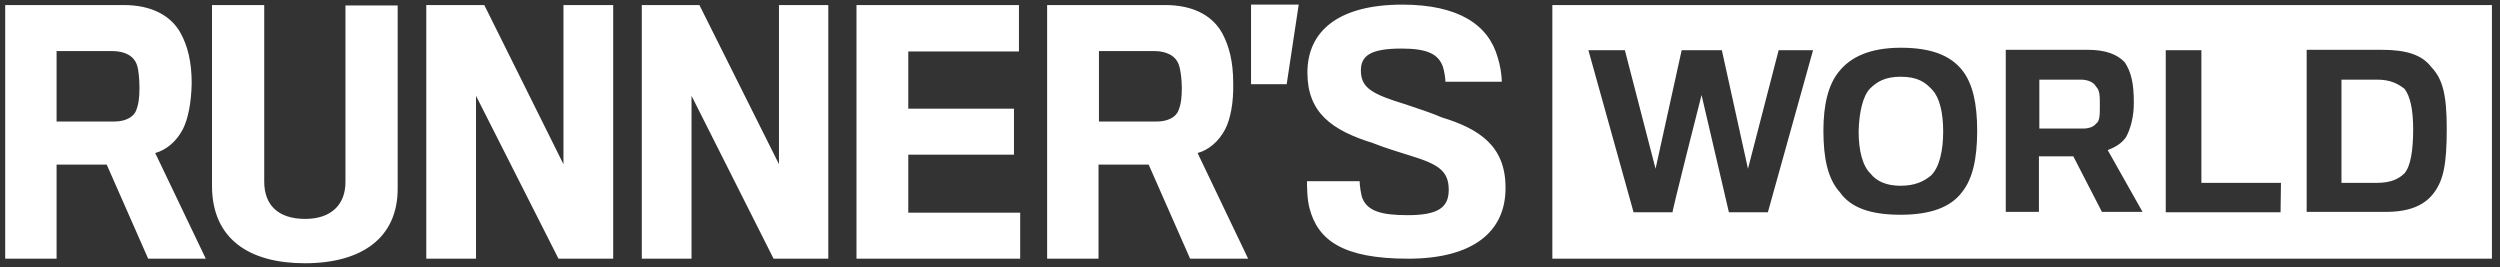 <svg width="290" height="31" viewBox="0 0 290 31" fill="none" xmlns="http://www.w3.org/2000/svg">
<rect x="0" y="0" width="290" height="31" fill="#333333" stroke="none"/>
<path d="M21.227 14.96C20.457 16.451 19.255 17.412 18.005 17.749L23.871 30.008H17.188L12.38 19.095H6.563V30.008H0.602V0.585H14.352C17.621 0.585 19.88 1.835 20.986 3.902C21.755 5.345 22.236 7.124 22.236 9.672C22.188 11.979 21.803 13.806 21.227 14.96ZM15.89 7.556C15.553 6.499 14.496 5.922 13.005 5.922H6.563V14.095H13.294C14.496 14.095 15.505 13.614 15.794 12.797C16.082 12.124 16.178 11.258 16.178 10.201C16.178 9.239 16.082 8.085 15.89 7.556ZM35.361 30.537C29.015 30.537 24.592 27.797 24.592 21.547V0.585H30.65V21.066C30.65 23.758 32.236 25.393 35.409 25.393C38.342 25.393 40.073 23.806 40.073 21.114V0.633H46.13V21.787C46.178 27.604 41.948 30.537 35.361 30.537ZM64.784 30.008L55.217 11.114V30.008H49.448V0.585H56.178L65.361 19.047V0.585H71.13V30.008H64.784ZM89.736 30.008L80.217 11.114V30.008H74.448V0.585H81.13L90.361 19.047V0.585H96.082V30.008H89.736ZM99.352 30.008V0.585H118.198V5.97H105.361V12.604H117.621V17.941H105.361V24.672H118.342V30.008H99.352ZM142.14 14.96C141.371 16.451 140.169 17.412 138.919 17.749L144.784 30.008H138.053L133.246 19.095H127.428V30.008H121.467V0.585H135.169C138.438 0.585 140.698 1.835 141.803 3.902C142.573 5.345 143.053 7.124 143.053 9.672C143.102 11.979 142.717 13.806 142.14 14.96ZM136.755 7.556C136.419 6.499 135.361 5.922 133.871 5.922H127.477V14.095H134.207C135.409 14.095 136.419 13.614 136.707 12.797C136.996 12.124 137.092 11.258 137.092 10.201C137.092 9.239 136.948 8.085 136.755 7.556ZM150.65 0.537L149.255 9.768H145.121V0.537H150.65ZM163.342 30.008C155.746 30.008 152.861 27.845 151.9 24.143C151.611 23.085 151.611 21.451 151.611 21.018H157.717C157.717 21.402 157.861 22.604 158.053 23.037C158.678 24.479 160.217 24.96 163.294 24.96C166.852 24.96 168.053 24.047 168.053 22.027C168.053 19.816 166.852 19.047 163.534 18.037C162.477 17.701 160.553 17.124 159.255 16.595C154.448 15.104 151.659 13.037 151.659 8.422C151.659 3.566 155.313 0.537 162.669 0.537C169.207 0.537 172.669 2.893 173.727 6.643C174.015 7.508 174.207 8.71 174.207 9.479H167.669C167.669 9.143 167.573 8.374 167.38 7.749C166.852 6.258 165.553 5.633 162.573 5.633C158.919 5.633 157.861 6.499 157.861 8.181C157.861 10.201 159.159 10.922 163.102 12.124C164.4 12.556 166.275 13.181 167.236 13.614C171.659 14.96 174.64 16.979 174.64 21.739C174.688 26.931 170.794 30.008 163.342 30.008ZM289.063 30.008H180.073V0.585H289.063V30.008ZM197.38 11.018L200.553 24.624H205.073L210.313 5.826H206.323L202.765 19.576L199.736 5.826H195.073L192.044 19.576L188.486 5.826H184.255L189.496 24.624H194.015C193.919 24.624 197.38 11.018 197.38 11.018ZM227.717 8.277C226.275 6.354 223.871 5.537 220.505 5.537C216.948 5.537 214.688 6.595 213.342 8.277C212.092 9.768 211.515 12.124 211.515 15.152C211.515 18.422 212.044 20.777 213.438 22.316C214.688 24.095 216.996 24.912 220.457 24.912C223.823 24.912 226.227 24.095 227.573 22.316C228.823 20.777 229.352 18.422 229.352 15.152C229.352 11.979 228.823 9.768 227.717 8.277ZM216.9 10.297C217.717 9.479 218.678 8.902 220.457 8.902C222.38 8.902 223.294 9.479 224.159 10.441C224.977 11.306 225.409 13.037 225.409 15.249C225.409 17.46 224.977 19.383 224.015 20.345C223.198 21.018 222.188 21.547 220.457 21.547C218.823 21.547 217.669 21.018 216.996 20.152C216.034 19.239 215.602 17.412 215.602 15.249C215.65 13.085 216.082 11.162 216.9 10.297ZM236.515 18.133H240.505L243.823 24.576H248.534L244.496 17.412C245.217 17.124 246.034 16.739 246.611 15.922C247.14 14.96 247.525 13.566 247.525 11.931C247.525 9.72 247.236 8.374 246.467 7.22C245.602 6.306 244.255 5.777 242.188 5.777H232.669V24.576H236.515V18.133ZM241.371 9.239C242.188 9.239 242.861 9.527 243.15 10.056C243.582 10.489 243.582 11.162 243.582 12.124C243.582 13.374 243.582 14.047 243.15 14.335C242.861 14.72 242.284 14.912 241.659 14.912H236.563V9.239H241.371ZM264.592 21.21H255.361V5.826H251.227V24.624H264.544L264.592 21.21ZM282.188 22.556C283.438 21.018 283.823 19.095 283.823 14.96C283.823 11.114 283.39 9.191 282.044 7.797C280.938 6.306 279.015 5.777 276.275 5.777H267.573V24.576H276.515C279.303 24.624 281.082 23.902 282.188 22.556ZM275.746 9.239C277.236 9.239 278.102 9.672 278.919 10.297C279.592 11.162 279.928 12.749 279.928 15.008C279.928 17.364 279.64 19.287 278.919 20.104C278.246 20.777 277.284 21.21 275.746 21.21H271.611V9.239H275.746Z" fill="white"/>
</svg>
